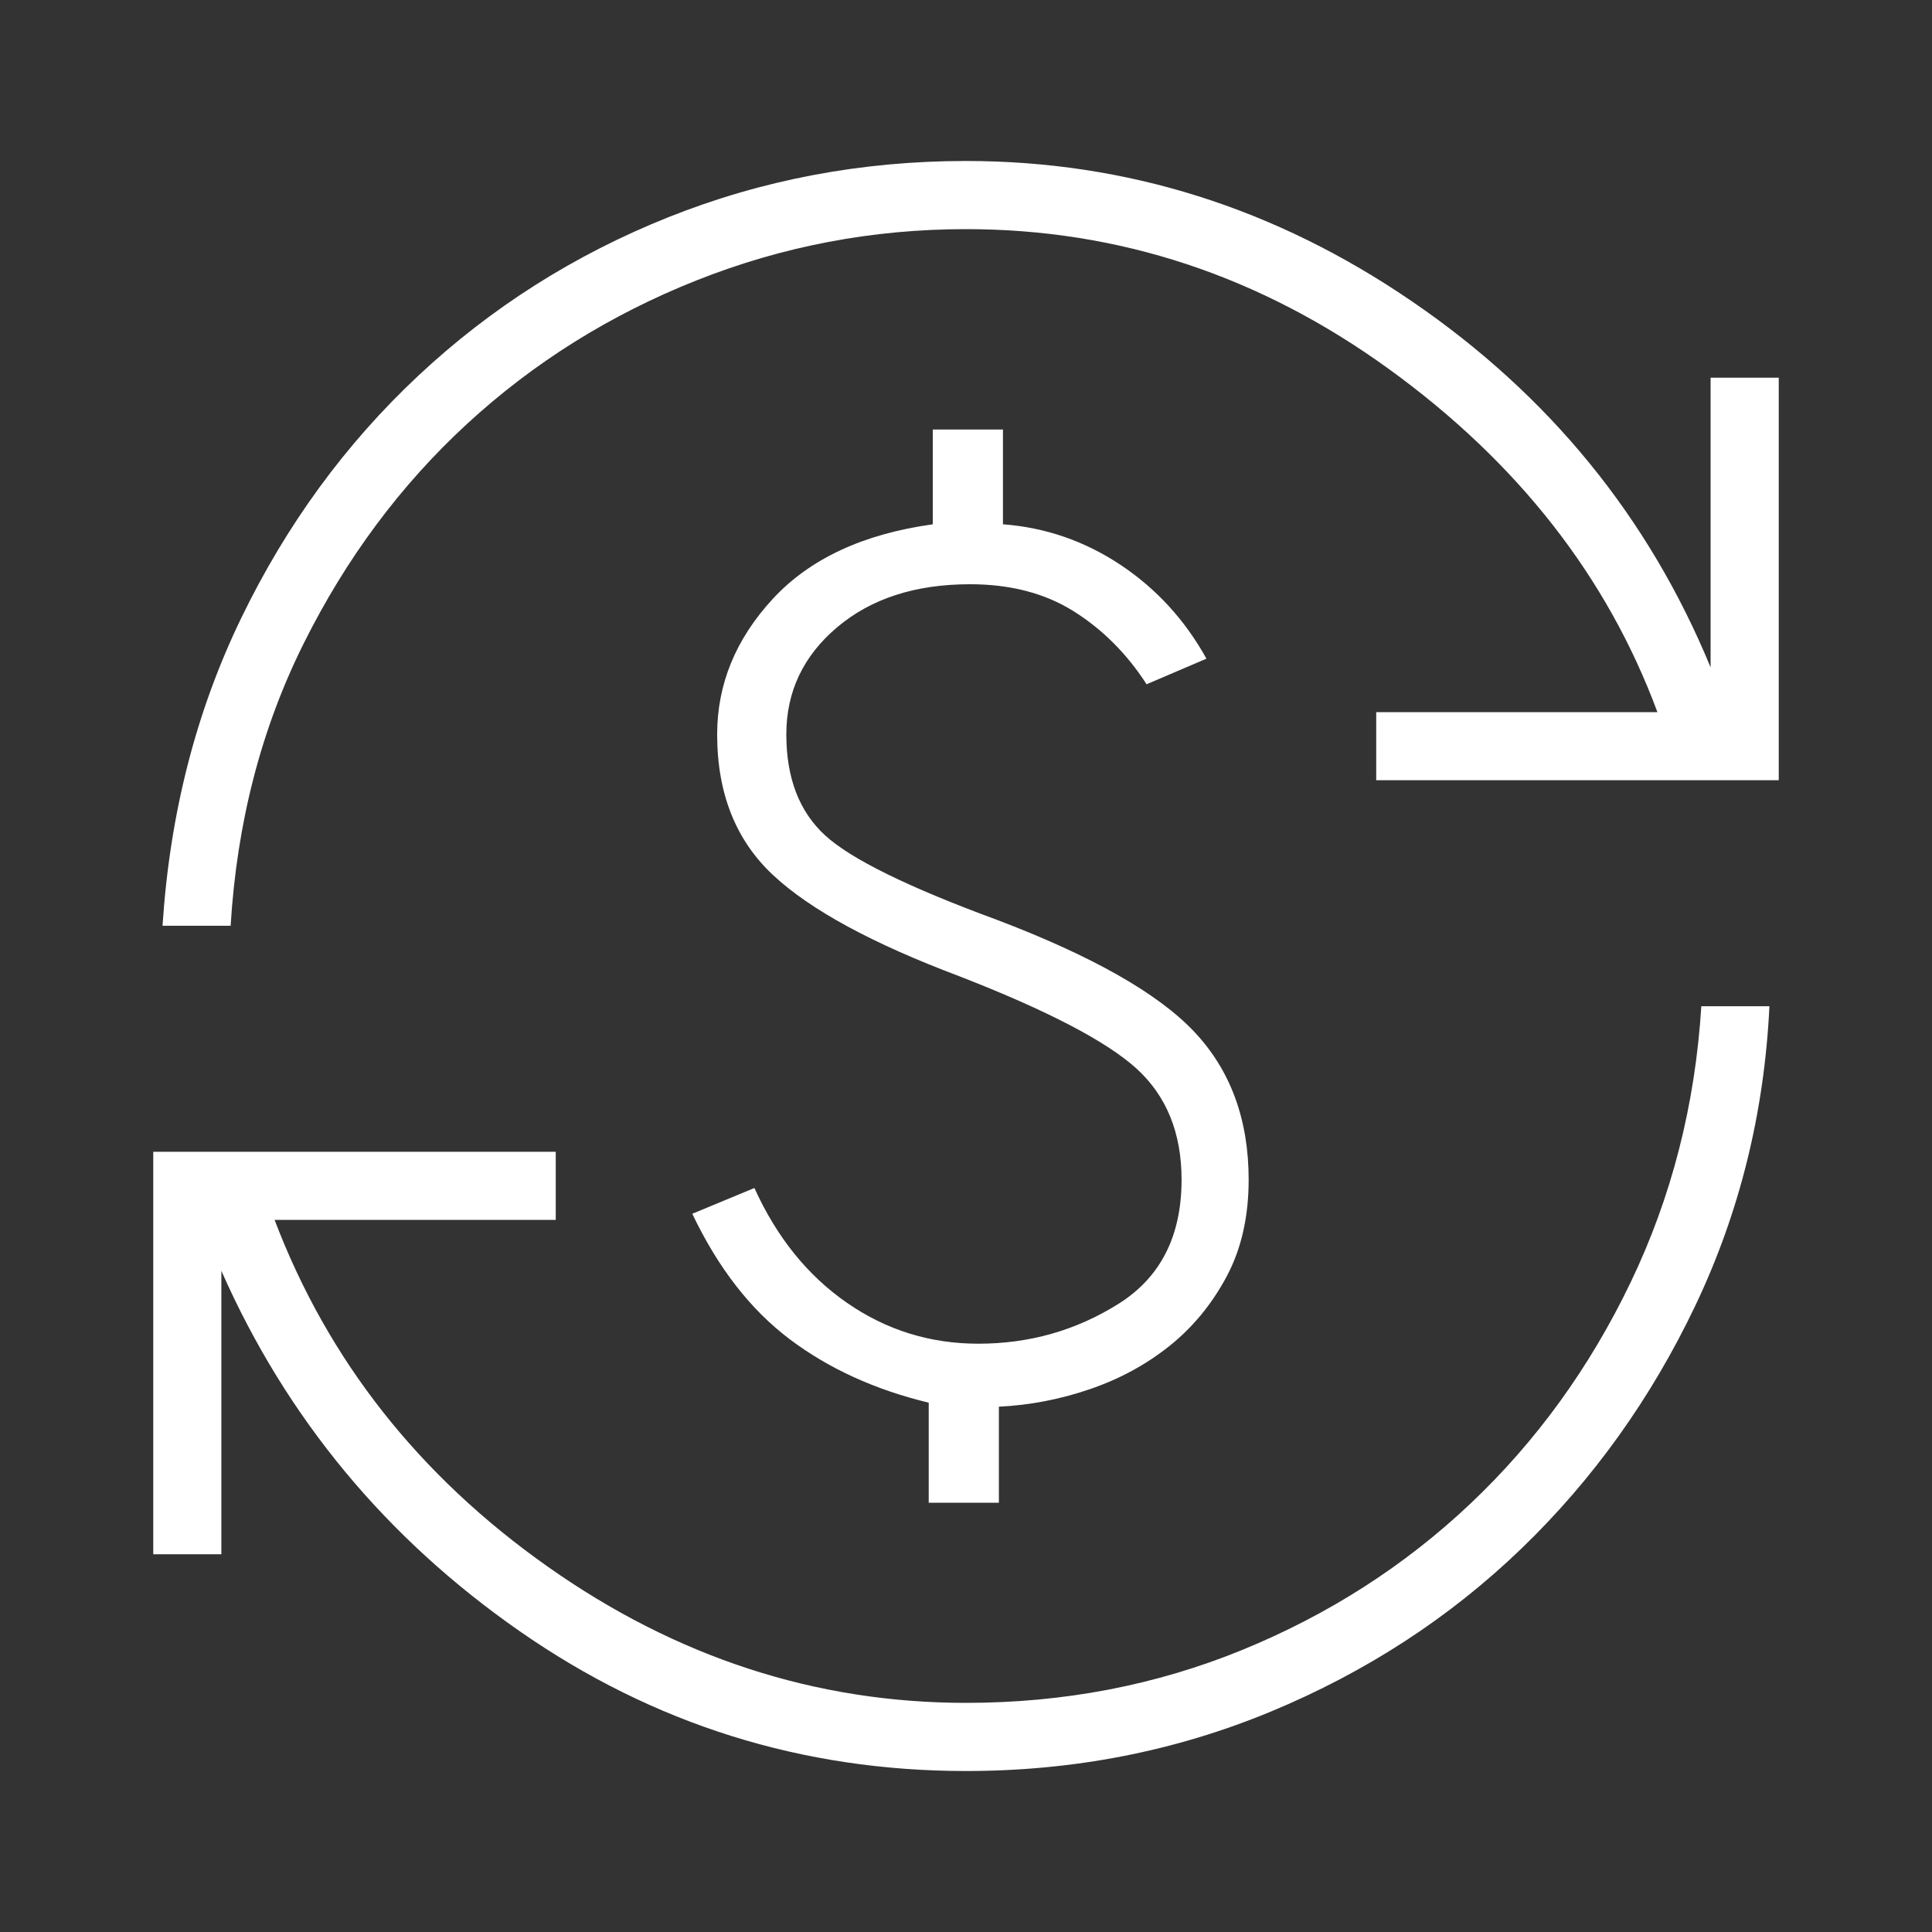 <svg width="40" height="40" viewBox="0 0 40 40" fill="none" xmlns="http://www.w3.org/2000/svg">
<rect x="0" y="0" width="40" height="40" fill="#333333" stroke="none"/>
<path d="M20 36.667C16.611 36.667 13.531 35.702 10.759 33.772C7.988 31.843 5.929 29.356 4.583 26.311V32.179H3.173V23.846H11.506V25.256H5.685C6.789 28.161 8.673 30.554 11.339 32.435C14.005 34.316 16.892 35.256 20 35.256C22.025 35.256 23.93 34.891 25.717 34.161C27.504 33.43 29.079 32.421 30.443 31.132C31.806 29.843 32.912 28.316 33.76 26.551C34.608 24.785 35.096 22.88 35.224 20.833H36.634C36.528 23.041 36.016 25.106 35.101 27.029C34.185 28.952 32.985 30.629 31.5 32.061C30.015 33.492 28.284 34.618 26.308 35.438C24.331 36.257 22.228 36.667 20 36.667ZM19.228 31.113V29.041C18.117 28.773 17.156 28.335 16.346 27.724C15.537 27.113 14.866 26.249 14.333 25.13L15.619 24.596C16.081 25.615 16.719 26.408 17.535 26.973C18.35 27.538 19.257 27.82 20.256 27.82C21.31 27.82 22.274 27.547 23.15 26.999C24.026 26.452 24.463 25.594 24.463 24.425C24.463 23.46 24.154 22.695 23.536 22.129C22.917 21.564 21.696 20.926 19.872 20.216C18.065 19.537 16.776 18.838 16.005 18.117C15.234 17.397 14.848 16.427 14.848 15.205C14.848 14.167 15.231 13.233 15.997 12.402C16.763 11.571 17.868 11.056 19.312 10.855V8.893H20.765V10.855C21.645 10.921 22.456 11.201 23.198 11.694C23.94 12.188 24.533 12.835 24.978 13.637L23.739 14.167C23.33 13.535 22.828 13.032 22.233 12.658C21.637 12.283 20.921 12.096 20.083 12.096C18.951 12.096 18.035 12.393 17.333 12.986C16.631 13.579 16.28 14.319 16.28 15.205C16.28 16.11 16.549 16.807 17.086 17.298C17.624 17.789 18.808 18.37 20.637 19.043C22.61 19.792 23.972 20.564 24.724 21.36C25.476 22.156 25.852 23.177 25.852 24.425C25.852 25.192 25.7 25.861 25.394 26.433C25.088 27.004 24.694 27.482 24.211 27.868C23.727 28.254 23.178 28.552 22.562 28.762C21.946 28.973 21.319 29.093 20.681 29.124V31.113H19.228ZM3.365 19.167C3.515 16.852 4.058 14.729 4.995 12.795C5.932 10.861 7.154 9.189 8.66 7.779C10.166 6.369 11.892 5.275 13.836 4.498C15.781 3.722 17.835 3.333 20 3.333C23.325 3.333 26.405 4.303 29.24 6.244C32.076 8.184 34.134 10.708 35.416 13.817V7.82H36.827V16.154H28.493V14.744H34.315C33.275 11.939 31.422 9.571 28.755 7.64C26.088 5.709 23.169 4.744 20 4.744C18.06 4.744 16.199 5.098 14.416 5.807C12.633 6.516 11.052 7.504 9.674 8.772C8.297 10.039 7.168 11.556 6.288 13.321C5.408 15.086 4.904 17.035 4.775 19.167H3.365Z" fill="white"/>
</svg>
